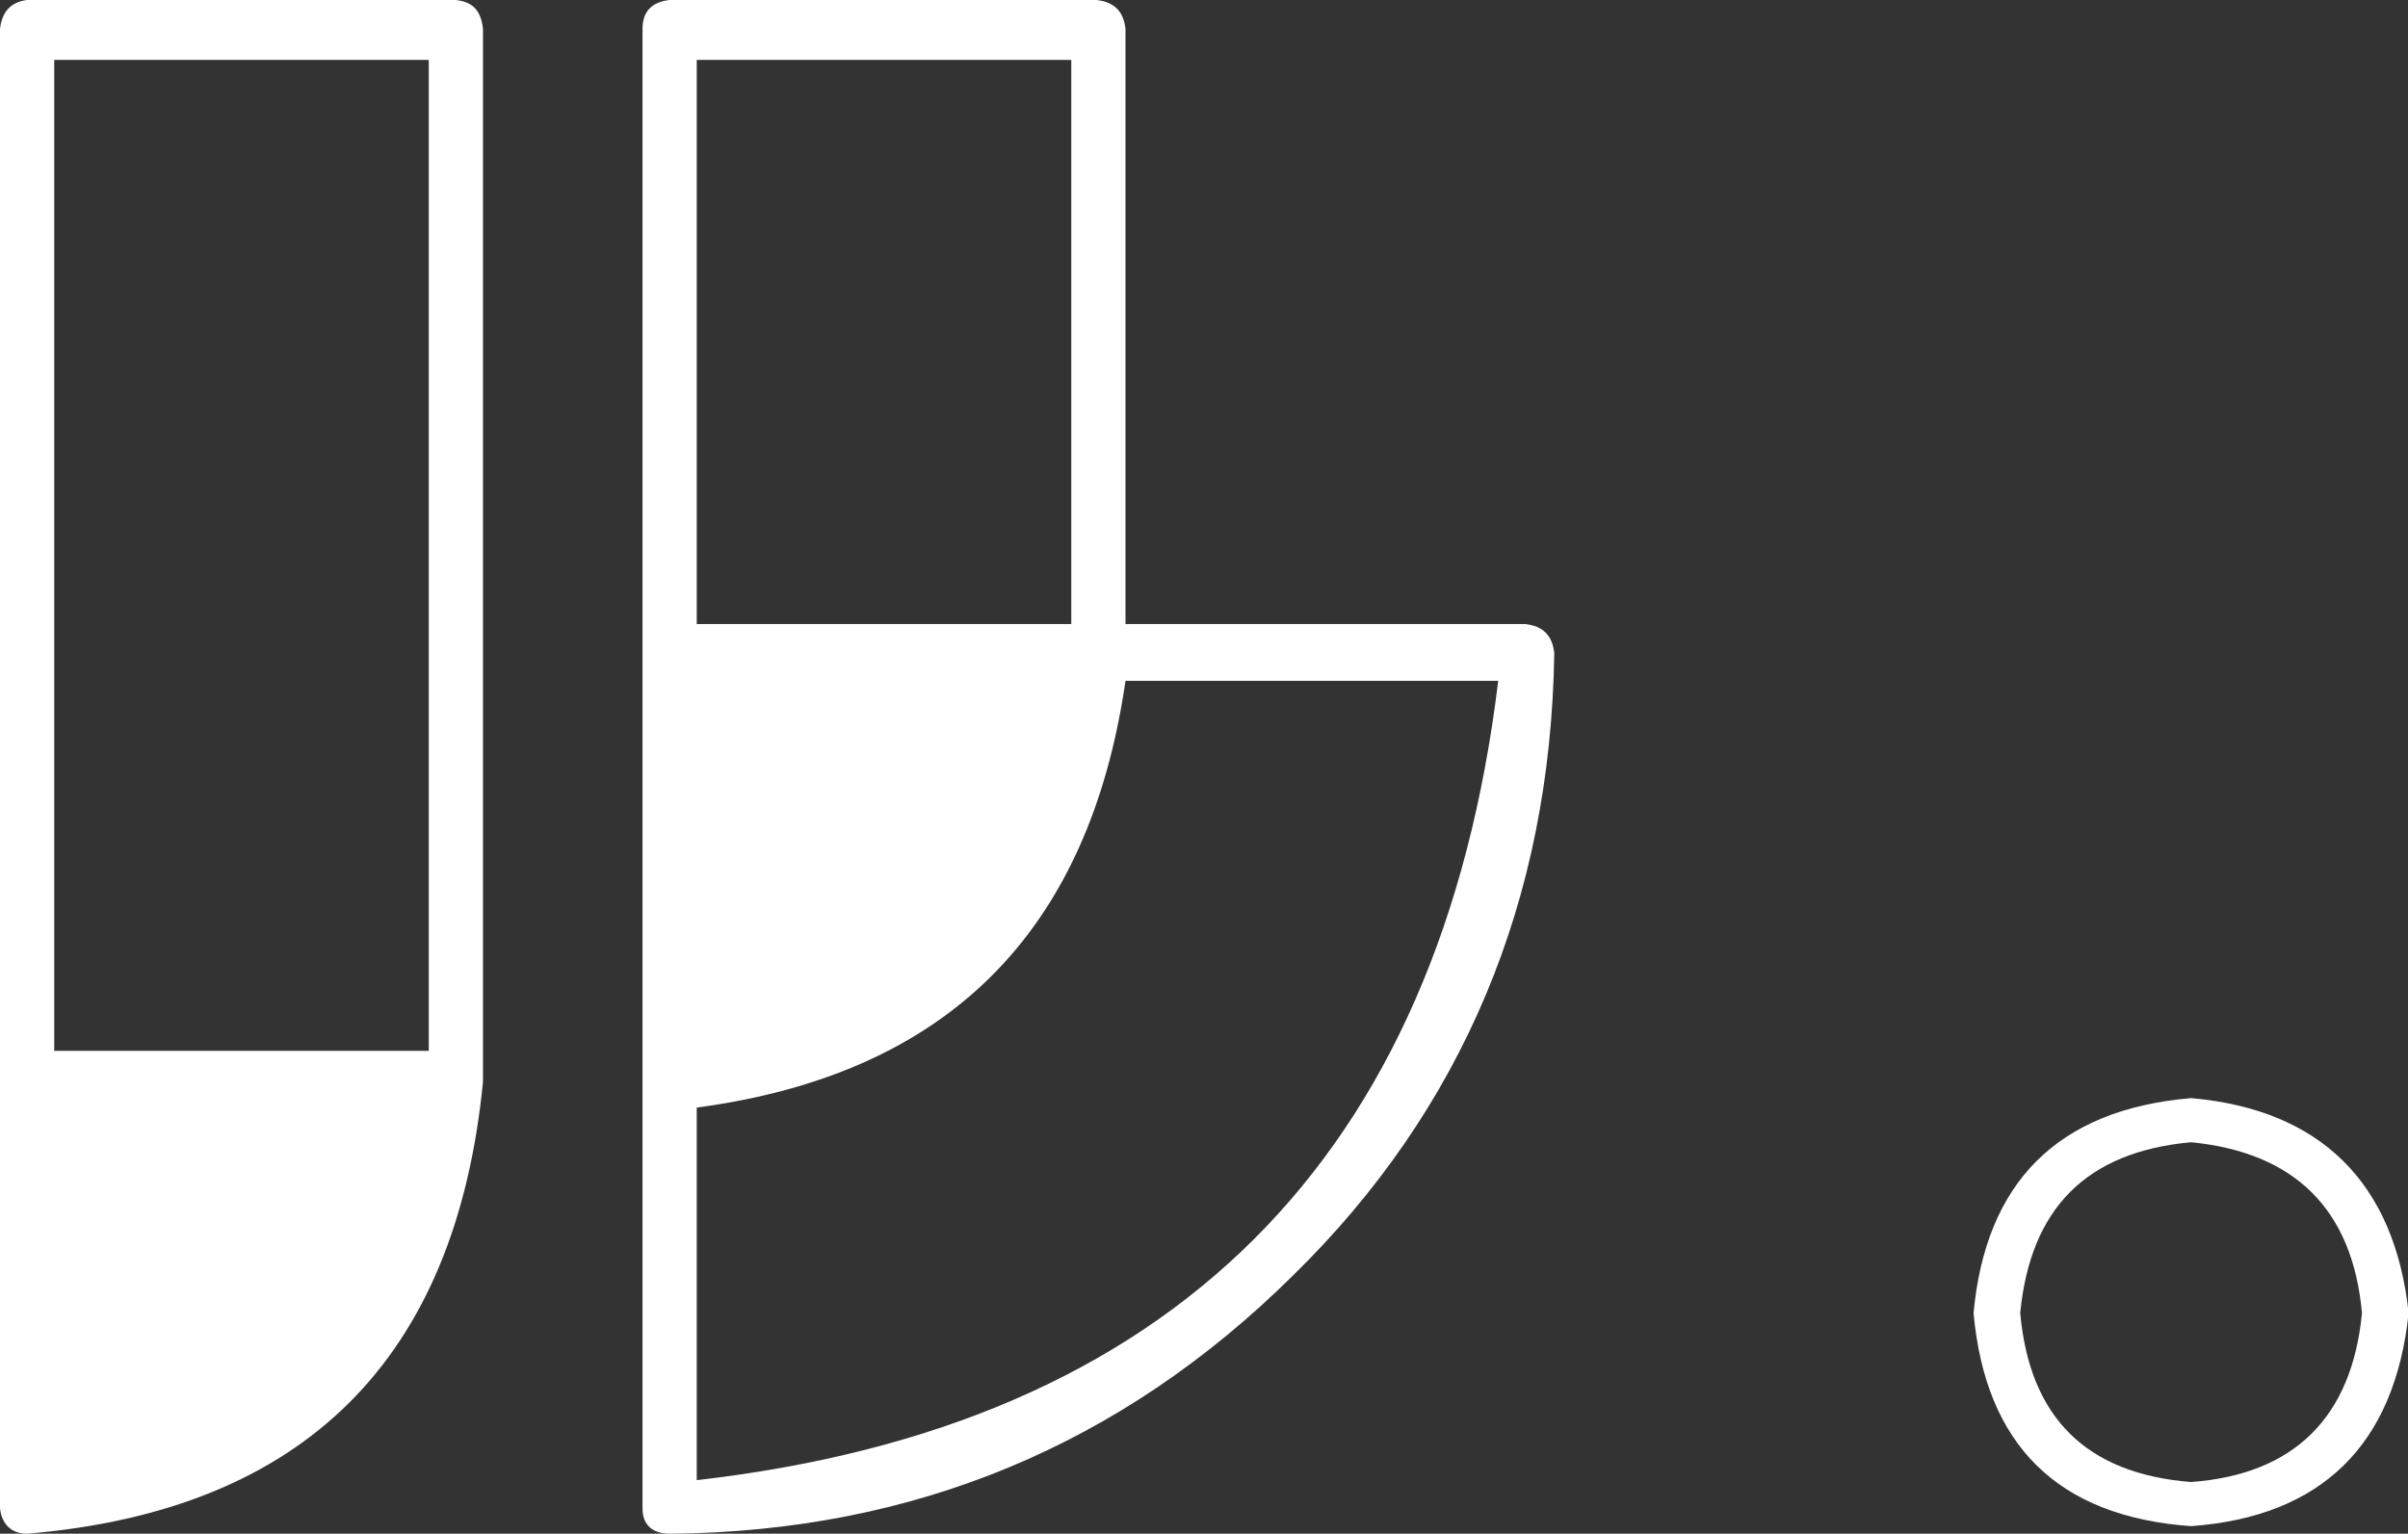 <?xml version="1.0" encoding="UTF-8"?>
<svg id="_レイヤー_2" data-name="レイヤー 2" xmlns="http://www.w3.org/2000/svg" viewBox="0 0 38.19 24.33">
  <rect x="0" y="0" width="38.19" height="24.33" fill="#333333" stroke="none"/>
  <defs>
    <style>
      .cls-1 {
        fill: #fff;
        stroke-width: 0px;
      }
    </style>
  </defs>
  <g id="_レイヤー_3" data-name="レイヤー 3">
    <g>
      <path class="cls-1" d="M7.66.46v16.7c-.43,4.4-2.83,6.8-7.23,7.17-.25,0-.4-.15-.43-.4V.46C.03.18.18.03.43,0h6.8c.28.03.4.18.43.46ZM.86.95v15.72h5.94V.95H.86ZM24.65,10.37c-.06,3.91-1.45,7.23-4.15,9.87-2.71,2.68-6,4.06-9.88,4.09-.28,0-.43-.15-.43-.4V.46c0-.28.15-.43.43-.46h6.77c.28.03.43.18.46.46v9.44h6.34c.28.03.43.18.46.46ZM16.99,9.91V.95h-5.94v8.95h5.94ZM23.76,10.8h-5.91c-.58,4-2.83,6.24-6.8,6.77v5.91c7.54-.86,11.79-5.11,12.71-12.67Z"/>
      <path class="cls-1" d="M31.3,20.83c.19-2.06,1.32-3.23,3.45-3.41,2.06.18,3.23,1.35,3.45,3.41-.22,2.09-1.38,3.23-3.45,3.38-2.12-.15-3.26-1.29-3.45-3.38ZM32.04,20.83c.15,1.66,1.05,2.55,2.71,2.68,1.63-.12,2.55-1.02,2.71-2.68-.15-1.66-1.08-2.55-2.71-2.71-1.66.15-2.55,1.05-2.71,2.71Z"/>
    </g>
  </g>
</svg>